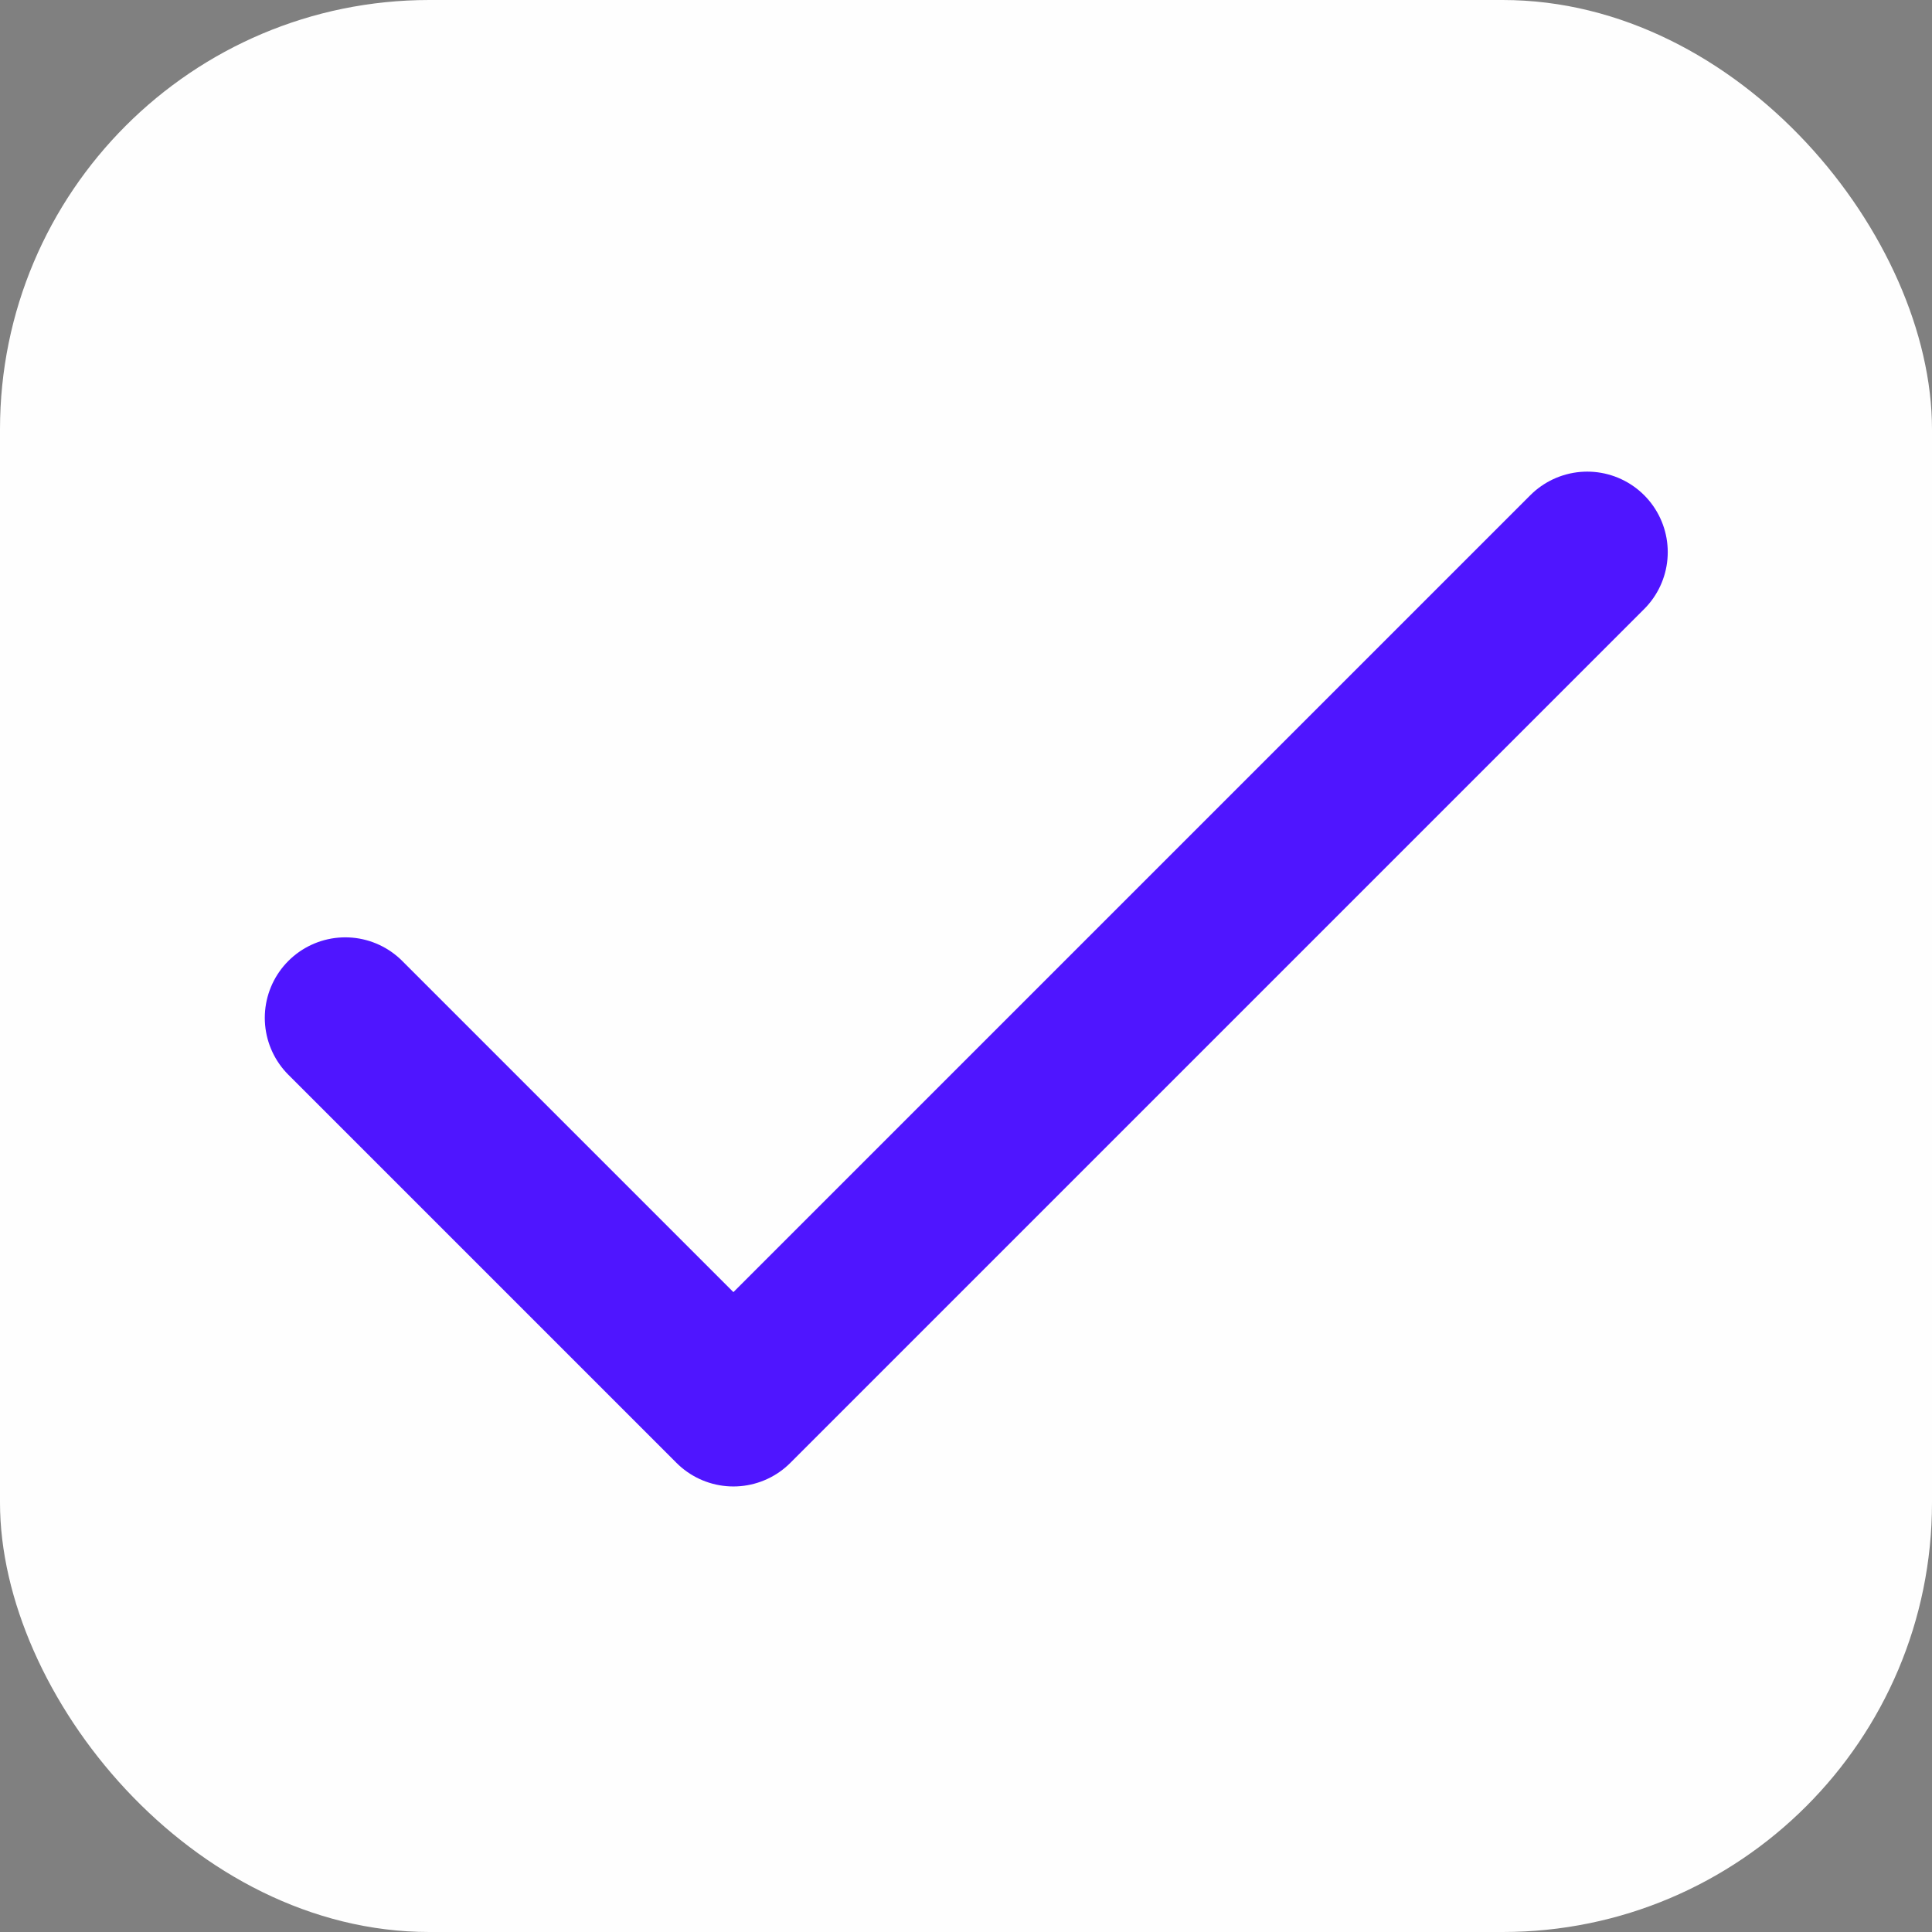 <?xml version="1.0" encoding="UTF-8"?> <svg xmlns="http://www.w3.org/2000/svg" width="18" height="18" viewBox="0 0 18 18" fill="none"><rect x="0" y="0" width="18" height="18" fill="#808080" stroke="none"/><rect width="18" height="18" rx="4" fill="#FEFEFE"></rect><path d="M14.788 5.144L6.833 13.099L3.217 9.483" stroke="#4F15FF" stroke-width="1.5" stroke-linecap="round" stroke-linejoin="round"></path></svg> 